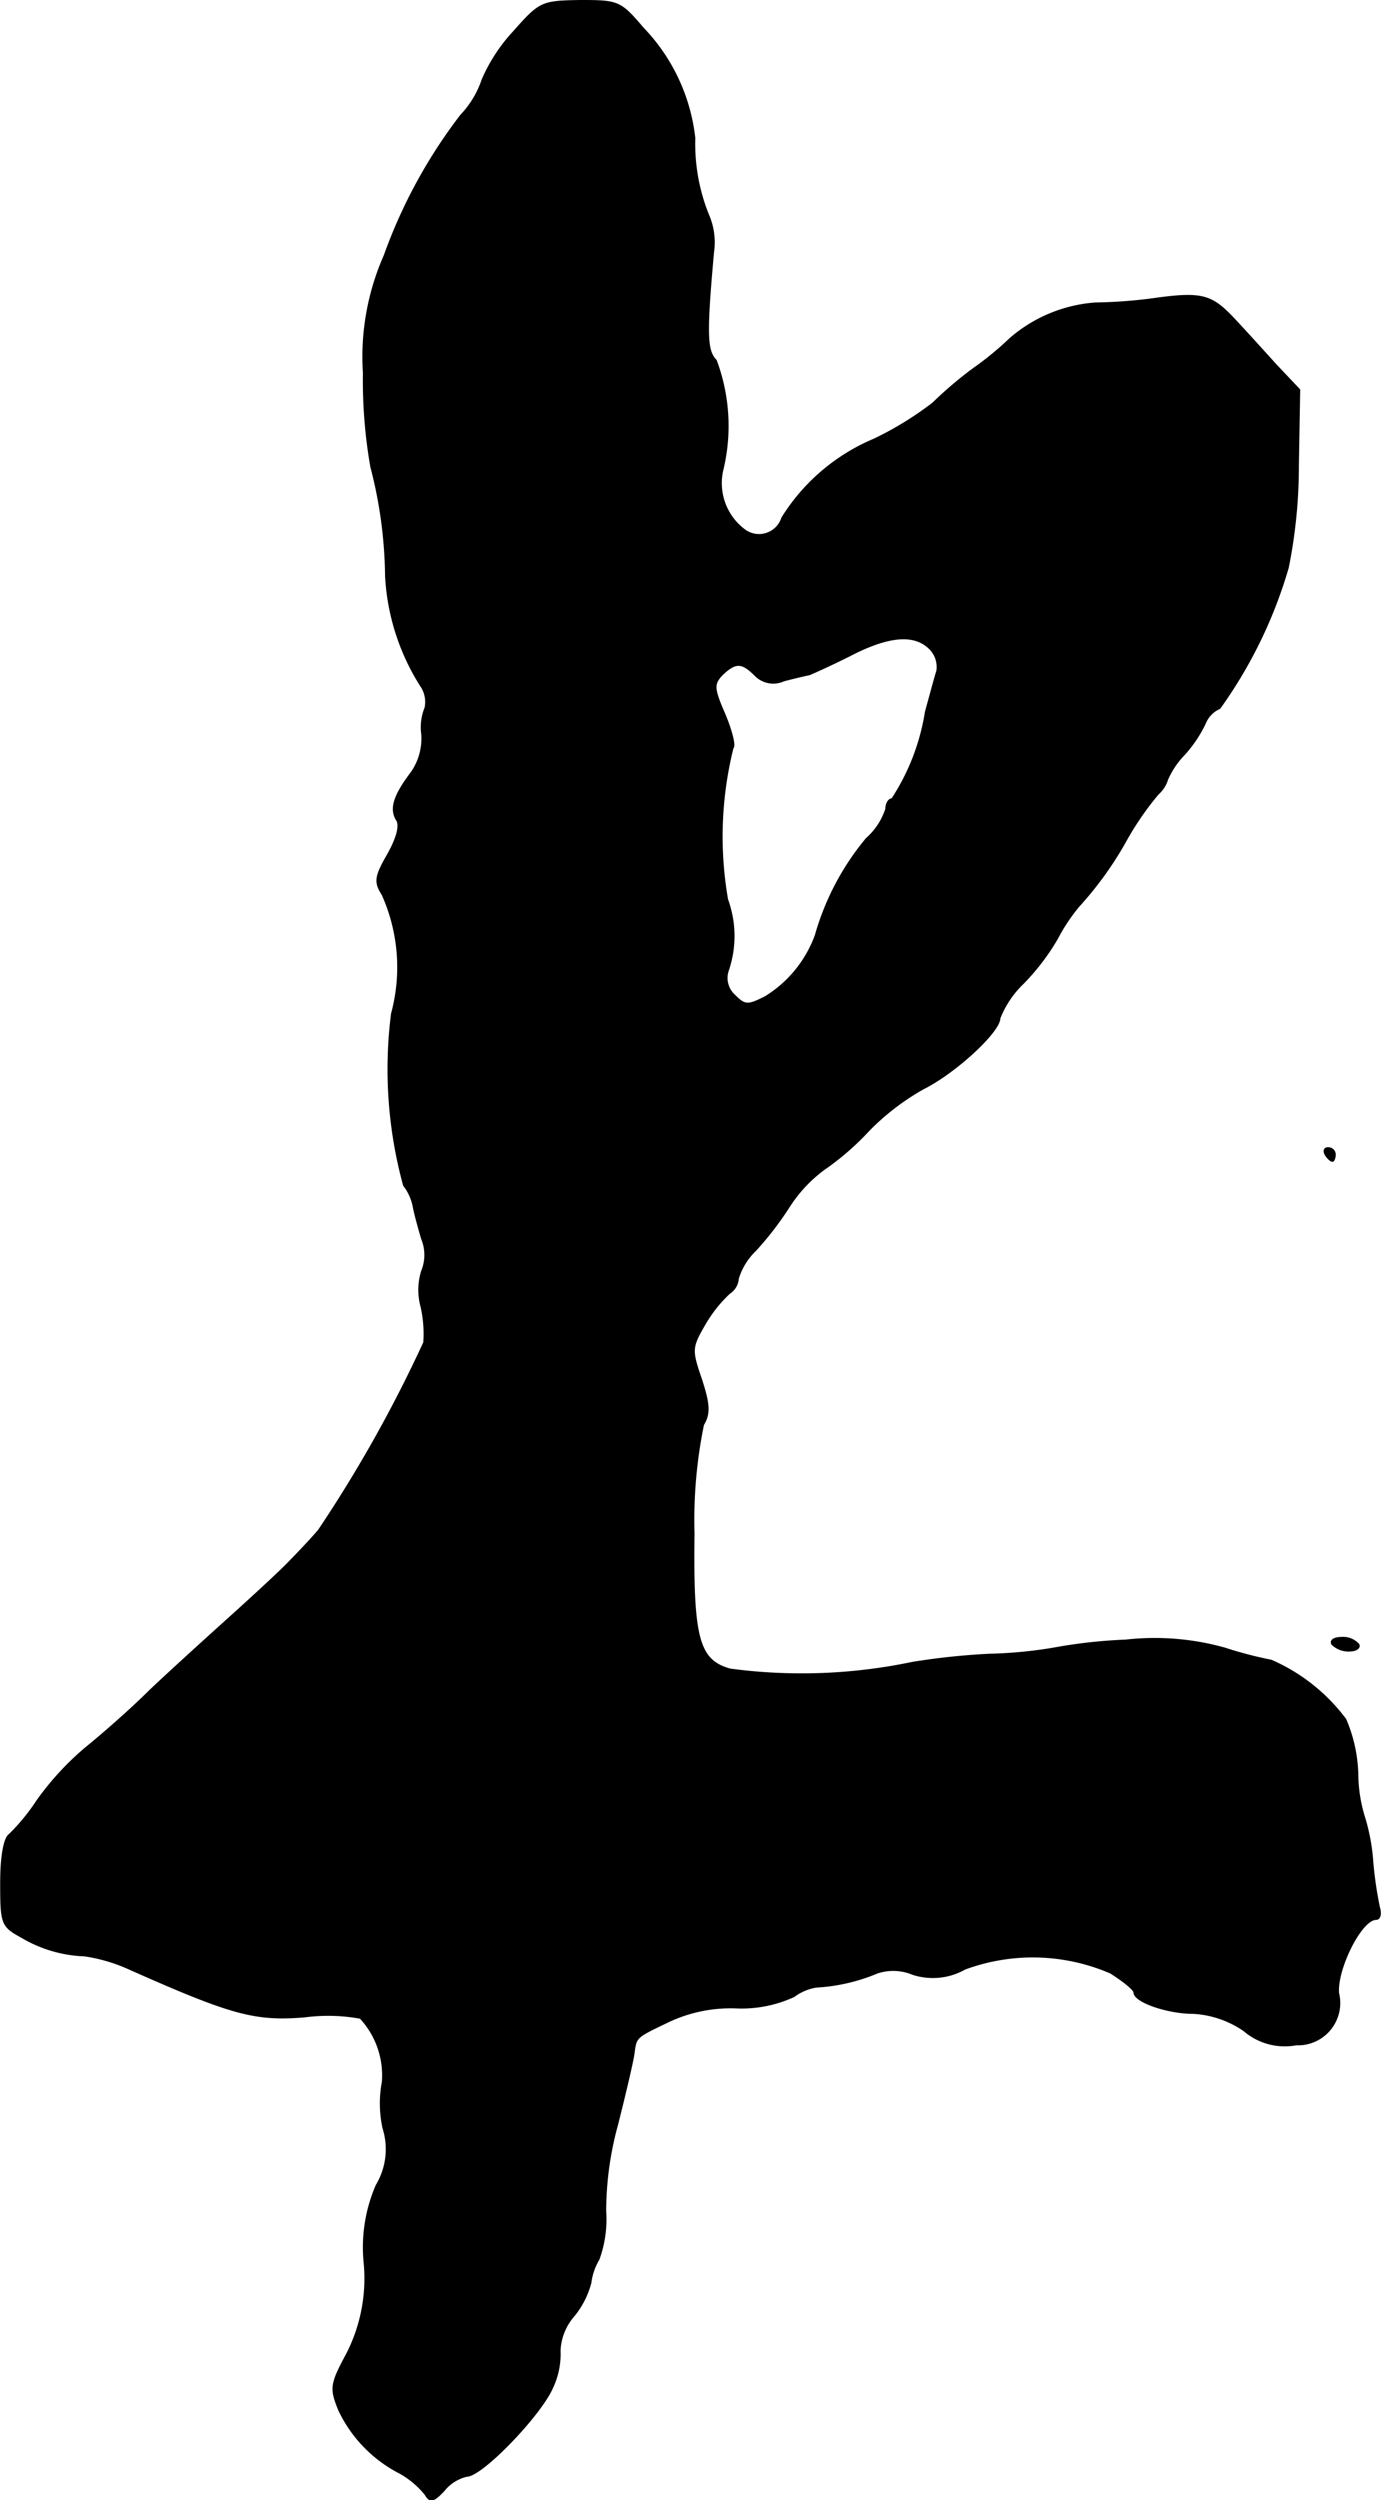 <?xml version="1.0" encoding="UTF-8"?>
<svg xmlns="http://www.w3.org/2000/svg"
     version="1.1"
     width="4.4mm"
     height="7.963mm"
     viewBox="0 0 12.471 22.572">
   <defs>
      <style type="text/css"><![CDATA[
      .a {
        stroke: #000;
        stroke-linecap: round;
        stroke-linejoin: round;
        stroke-width: 0.01px;
      }
    ]]></style>
   </defs>
   <path class="a"
         d="M4.639.284a1.526,1.526,0,0,0-.285.436.861.861,0,0,1-.194.321,4.666,4.666,0,0,0-.69,1.266,2.262,2.262,0,0,0-.188,1.06,4.519,4.519,0,0,0,.067.848,4.049,4.049,0,0,1,.133.987,2.051,2.051,0,0,0,.315.987A.257.257,0,0,1,3.839,6.389a.469.469,0,0,0-.03.242.536.536,0,0,1-.097.345c-.151.2-.194.321-.133.424.036.048.006.164-.079.315-.115.2-.121.248-.048.363A1.601,1.601,0,0,1,3.536,9.151a3.981,3.981,0,0,0,.109,1.551.457.457,0,0,1,.085.182c.012.067.048.2.079.303a.378.378,0,0,1,0,.285.576.576,0,0,0-.006.327,1.105,1.105,0,0,1,.024.321A12.209,12.209,0,0,1,2.876,13.815c-.073.085-.188.206-.254.273-.061.067-.309.297-.551.515s-.569.515-.727.666c-.151.151-.406.376-.563.503a2.581,2.581,0,0,0-.448.485,1.846,1.846,0,0,1-.248.303c-.048.03-.079.194-.079.436,0,.376.006.394.194.497a1.193,1.193,0,0,0,.563.164,1.508,1.508,0,0,1,.394.115c.939.418,1.145.472,1.593.436a1.624,1.624,0,0,1,.503.012.758.758,0,0,1,.2.575,1.054,1.054,0,0,0,.006.418.63.63,0,0,1-.061.515,1.406,1.406,0,0,0-.109.703,1.495,1.495,0,0,1-.157.818c-.151.279-.151.315-.073.509a1.227,1.227,0,0,0,.551.569.801.801,0,0,1,.23.194c.042.073.073.067.17-.036A.373.373,0,0,1,4.215,22.355c.139,0,.672-.557.775-.8a.712.712,0,0,0,.067-.333.508.508,0,0,1,.127-.315.788.788,0,0,0,.151-.297.548.548,0,0,1,.073-.212,1.058,1.058,0,0,0,.061-.436,2.962,2.962,0,0,1,.109-.787c.067-.267.133-.545.145-.624.024-.164.006-.151.309-.297a1.318,1.318,0,0,1,.618-.127,1.127,1.127,0,0,0,.521-.103.46.46,0,0,1,.2-.085,1.663,1.663,0,0,0,.551-.127.456.456,0,0,1,.321.012.589.589,0,0,0,.472-.048,1.77,1.77,0,0,1,1.314.036c.115.073.212.151.212.176,0,.085.303.188.533.188a.893.893,0,0,1,.46.157.566.566,0,0,0,.472.127.377.377,0,0,0,.382-.466c-.018-.218.206-.666.339-.666.036,0,.048-.048.03-.109a3.416,3.416,0,0,1-.061-.424,1.799,1.799,0,0,0-.073-.388,1.331,1.331,0,0,1-.061-.382,1.348,1.348,0,0,0-.109-.503,1.673,1.673,0,0,0-.672-.533,3.559,3.559,0,0,1-.418-.109,2.348,2.348,0,0,0-.896-.073,4.676,4.676,0,0,0-.588.061,4.028,4.028,0,0,1-.648.067,6.321,6.321,0,0,0-.69.073,4.875,4.875,0,0,1-1.647.061c-.285-.079-.339-.279-.327-1.224a4.273,4.273,0,0,1,.085-.981c.061-.103.055-.188-.018-.412-.091-.267-.091-.285.036-.503a1.212,1.212,0,0,1,.218-.273.173.173,0,0,0,.079-.133.585.585,0,0,1,.157-.254,2.934,2.934,0,0,0,.303-.394,1.274,1.274,0,0,1,.309-.333,2.439,2.439,0,0,0,.412-.357,2.209,2.209,0,0,1,.491-.376c.291-.145.69-.515.69-.636a.883.883,0,0,1,.212-.315,2.058,2.058,0,0,0,.309-.406,1.615,1.615,0,0,1,.194-.291,3.169,3.169,0,0,0,.43-.6,2.707,2.707,0,0,1,.285-.412A.29.29,0,0,0,10.544,7.037a.758.758,0,0,1,.151-.224,1.168,1.168,0,0,0,.188-.279.251.251,0,0,1,.133-.139,4.167,4.167,0,0,0,.618-1.272,4.648,4.648,0,0,0,.091-.921l.012-.684-.212-.224c-.115-.127-.285-.315-.382-.418-.206-.218-.291-.242-.751-.176a4.564,4.564,0,0,1-.503.036,1.323,1.323,0,0,0-.769.321,2.844,2.844,0,0,1-.333.273,3.568,3.568,0,0,0-.363.309,2.985,2.985,0,0,1-.533.327,1.798,1.798,0,0,0-.83.709.217.217,0,0,1-.327.115.525.525,0,0,1-.206-.551,1.691,1.691,0,0,0-.061-.987c-.085-.085-.091-.23-.024-.975a.622.622,0,0,0-.036-.315,1.712,1.712,0,0,1-.133-.715A1.704,1.704,0,0,0,5.808.253C5.602.011,5.583.005,5.238.005,4.893.011,4.875.017,4.639.284ZM8.394,5.856a.231.231,0,0,1,.067.2c-.018.055-.061.218-.103.369a2.004,2.004,0,0,1-.303.787c-.03,0-.055.042-.055.091a.607.607,0,0,1-.176.267,2.371,2.371,0,0,0-.46.872,1.09,1.09,0,0,1-.454.557c-.157.079-.182.079-.273-.012a.209.209,0,0,1-.061-.224.965.965,0,0,0-.006-.642A3.306,3.306,0,0,1,6.619,6.752c.024-.018-.012-.157-.073-.303-.103-.236-.103-.273-.024-.357.121-.115.176-.115.297.006a.23.23,0,0,0,.26.048c.091-.024.194-.048.23-.055.03-.012.194-.085.363-.17C8.018,5.741,8.254,5.717,8.394,5.856Z"/>
   <path class="a"
         d="M11.967,10.423c.018.03.048.061.067.061.012,0,.024-.03.024-.061a.062.062,0,0,0-.064-.061l-.003 0C11.961,10.362,11.949,10.387,11.967,10.423Z"/>
   <path class="a"
         d="M12.028,14.844a.212.212,0,0,0,.157.061c.067,0,.103-.03.085-.061a.191.191,0,0,0-.157-.061C12.046,14.784,12.01,14.808,12.028,14.844Z"/>
</svg>
